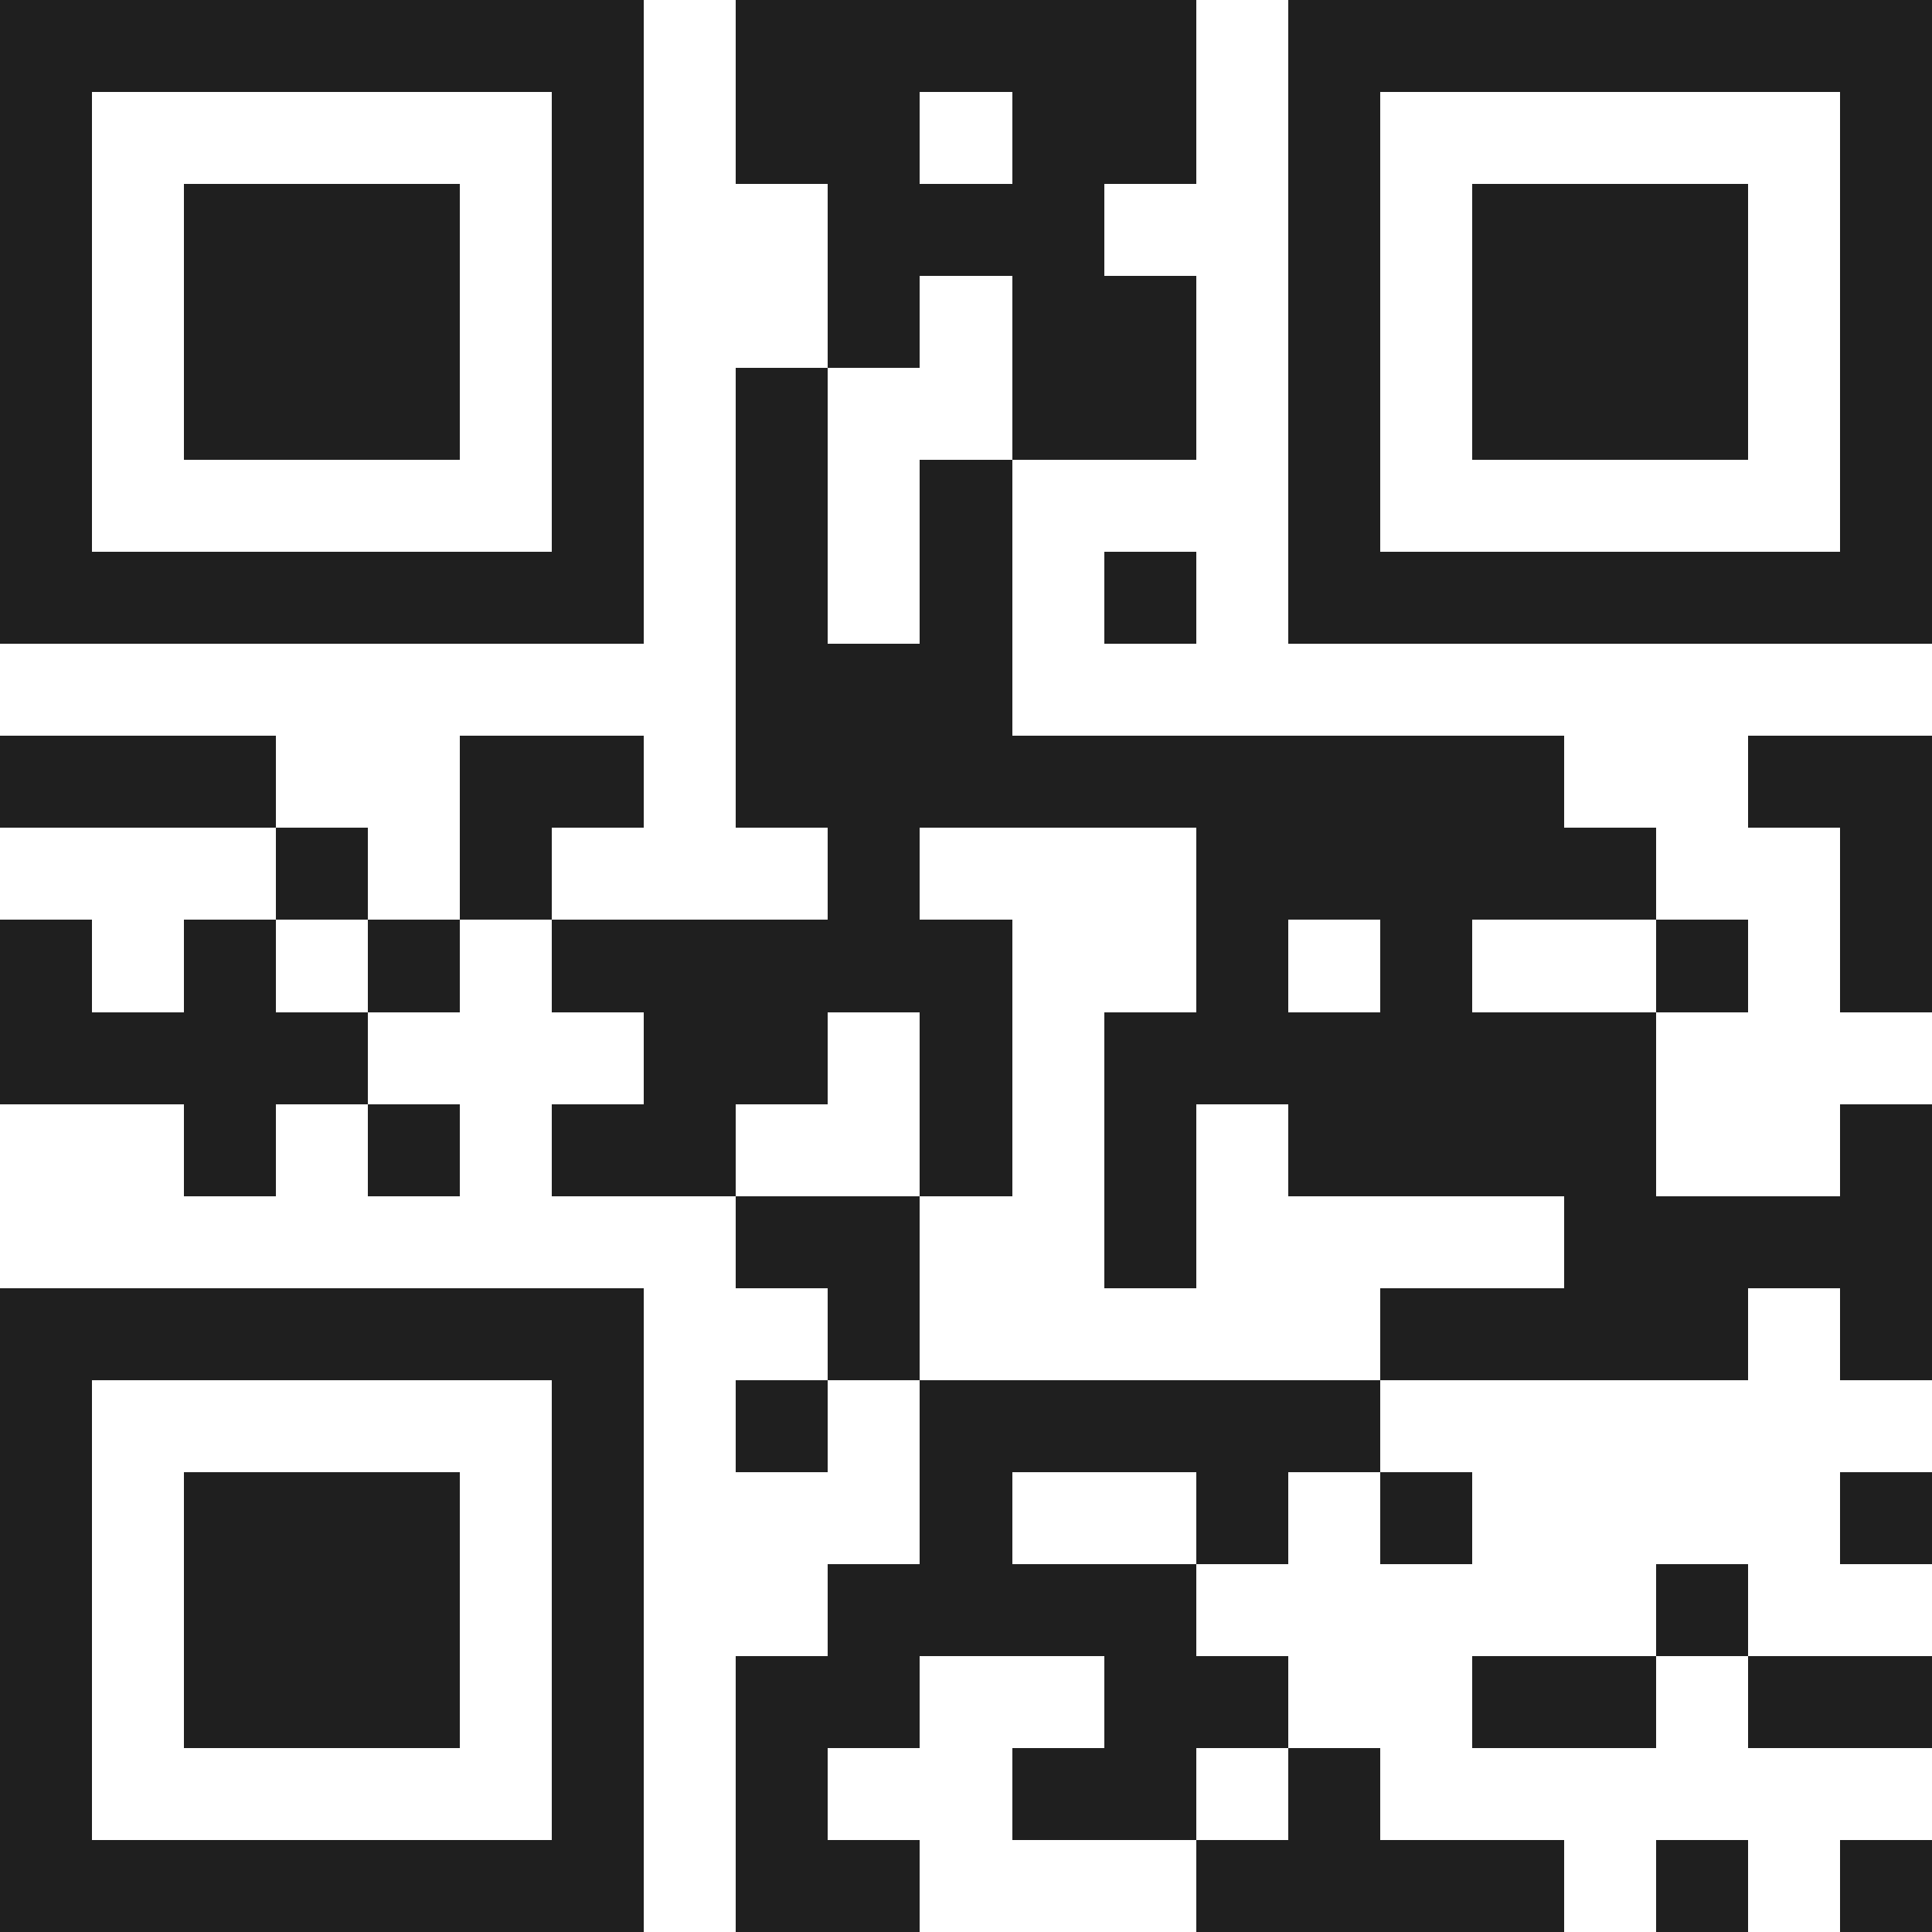 <svg xmlns="http://www.w3.org/2000/svg" viewBox="0 0 21 21" shape-rendering="crispEdges"><path fill="#ffffff" d="M0 0h21v21H0z"/><path stroke="#1f1f1f" d="M0 0.5h7m1 0h5m1 0h7M0 1.5h1m5 0h1m1 0h2m1 0h2m1 0h1m5 0h1M0 2.5h1m1 0h3m1 0h1m2 0h3m2 0h1m1 0h3m1 0h1M0 3.5h1m1 0h3m1 0h1m2 0h1m1 0h2m1 0h1m1 0h3m1 0h1M0 4.5h1m1 0h3m1 0h1m1 0h1m2 0h2m1 0h1m1 0h3m1 0h1M0 5.5h1m5 0h1m1 0h1m1 0h1m3 0h1m5 0h1M0 6.5h7m1 0h1m1 0h1m1 0h1m1 0h7M8 7.5h3M0 8.5h3m2 0h2m1 0h9m2 0h2M3 9.5h1m1 0h1m3 0h1m3 0h5m2 0h1M0 10.5h1m1 0h1m1 0h1m1 0h5m2 0h1m1 0h1m2 0h1m1 0h1M0 11.5h4m3 0h2m1 0h1m1 0h6M2 12.5h1m1 0h1m1 0h2m2 0h1m1 0h1m1 0h4m2 0h1M8 13.5h2m2 0h1m4 0h4M0 14.5h7m2 0h1m5 0h4m1 0h1M0 15.5h1m5 0h1m1 0h1m1 0h5M0 16.5h1m1 0h3m1 0h1m3 0h1m2 0h1m1 0h1m4 0h1M0 17.5h1m1 0h3m1 0h1m2 0h4m5 0h1M0 18.5h1m1 0h3m1 0h1m1 0h2m2 0h2m2 0h2m1 0h2M0 19.5h1m5 0h1m1 0h1m2 0h2m1 0h1M0 20.5h7m1 0h2m3 0h4m1 0h1m1 0h1"/></svg>

